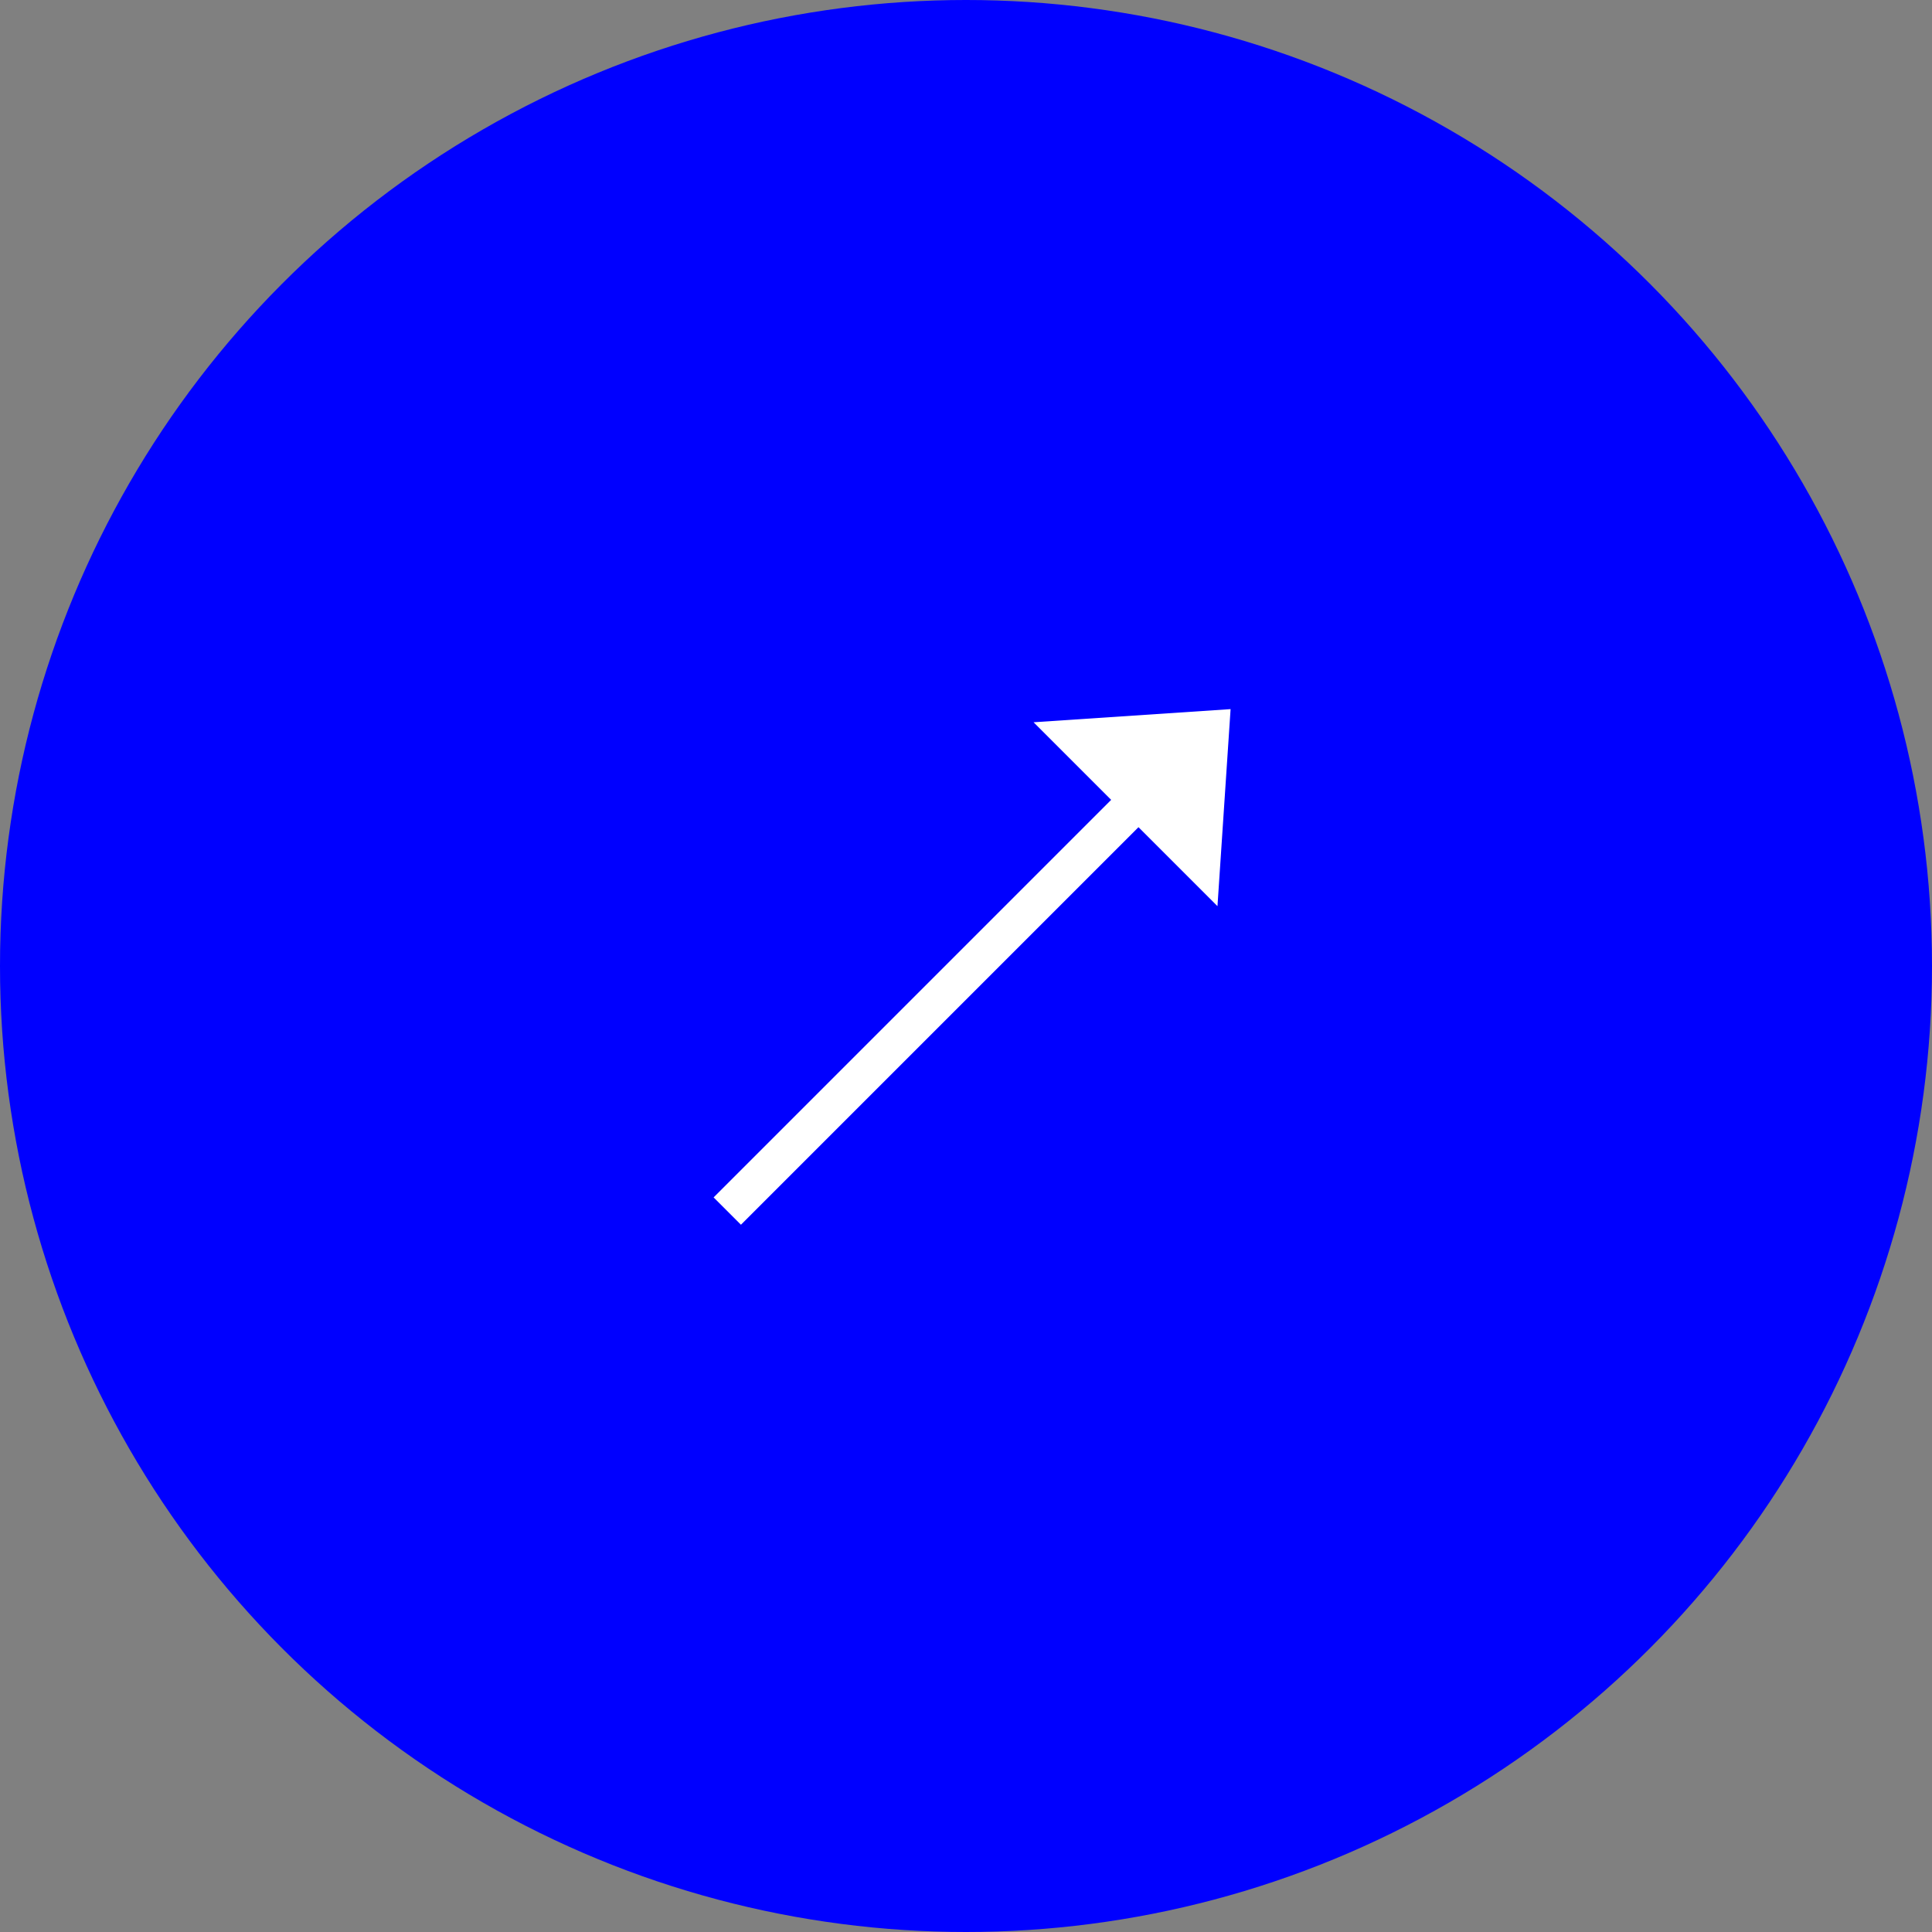 <?xml version="1.0" encoding="UTF-8"?>
<svg width="50px" height="50px" viewBox="0 0 50 50" version="1.1" xmlns="http://www.w3.org/2000/svg" xmlns:xlink="http://www.w3.org/1999/xlink">
    <rect x="0" y="0" width="50" height="50" fill="#808080" stroke="none"/>
    <!-- Generator: Sketch 62 (91390) - https://sketch.com -->
    <title>Group 5</title>
    <desc>Created with Sketch.</desc>
    <g id="Website" stroke="none" stroke-width="1" fill="none" fill-rule="evenodd">
        <g id="Case-Detail" transform="translate(-695, -677)">
            <g id="Group-5" transform="translate(695, 677)">
                <g id="Group" fill="#0000FF">
                    <circle id="Oval" cx="25" cy="25" r="25"></circle>
                </g>
                <g id="Group-4" transform="translate(25.381, 24.837) rotate(-45) translate(-25.381, -24.837) translate(15.381, 20.837)" fill="#FFFFFF">
                    <rect id="Rectangle" transform="translate(9.416, 3.943) rotate(90) translate(-9.416, -3.943) " x="8.935" y="-4.711" width="1" height="17.308"></rect>
                    <polygon id="Triangle" transform="translate(17.235, 3.987) rotate(90) translate(-17.235, -3.987) " points="17.235 2.064 20.601 5.91 13.87 5.91"></polygon>
                </g>
            </g>
        </g>
    </g>
</svg>